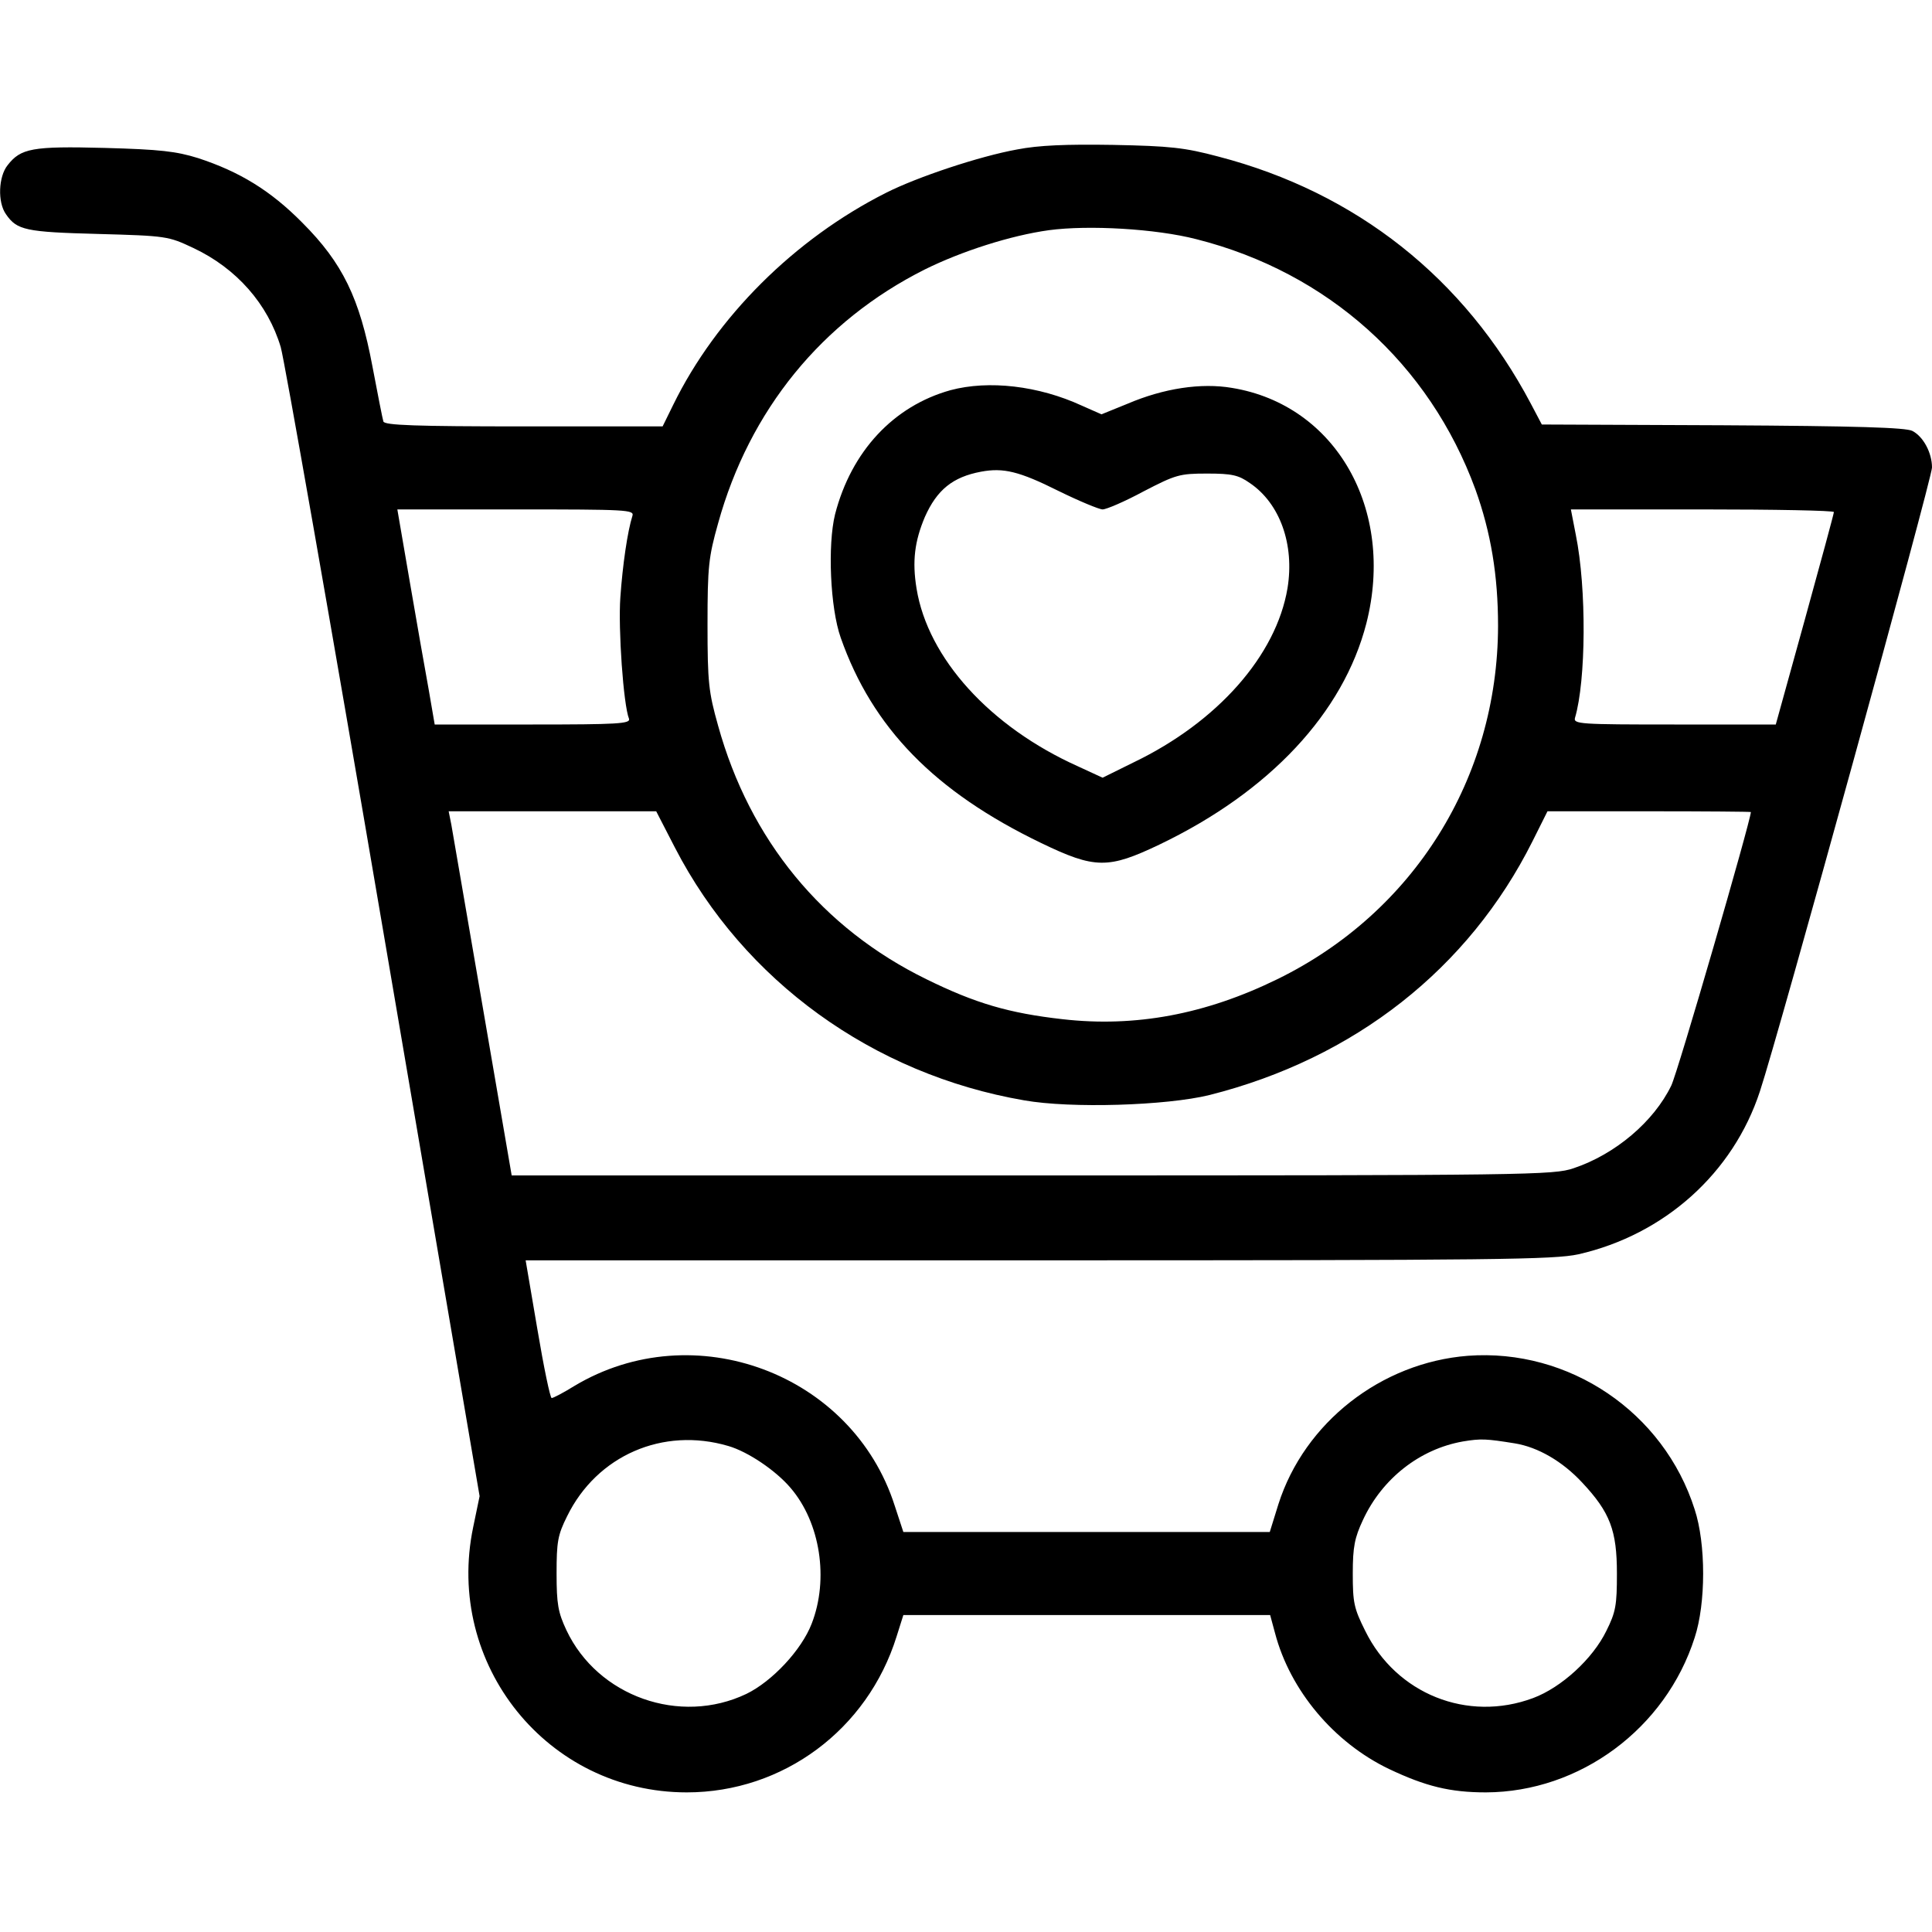 <svg version="1" xmlns="http://www.w3.org/2000/svg" width="682.667" height="682.667" viewBox="0 0 512 512"><path d="M269.6 39.6c-10 1.8-26.5 7.3-34.8 11.5-24.2 12.2-45 32.9-56.4 56.2l-2.8 5.7h-36.8c-28.6 0-36.9-.3-37.2-1.3-.2-.6-1.5-7.2-2.9-14.6C95.3 79 90.8 69.7 80.1 59c-8.4-8.5-16.6-13.5-27.6-17.1-5.8-1.8-10-2.3-24.8-2.7-19.2-.5-22.2.1-25.7 4.6-2.4 3-2.7 9.8-.4 13C4.5 61 6.8 61.5 26 62c18.2.5 18.6.6 25.2 3.7C62.7 71.1 71 80.6 74.4 92c.9 3 13.2 72.8 27.2 155l25.5 149.5-1.7 8.2c-7.6 36.4 19.7 70.3 56.6 70.3 25.5 0 47.9-16.6 55.6-41.3l1.8-5.7h97.2l1.3 4.8c4 15.2 15.6 29 30.2 36 9.7 4.6 16.2 6.2 25.7 6.2 24.9-.1 47.6-16.9 55.3-41 3-9.1 3-24.9 0-34-8.2-25.8-33.3-42.7-60.1-40.7-23 1.8-43.3 17.7-50.2 39.3l-2.3 7.4h-97.1l-2.3-7c-11.2-35-53.2-50.7-84.9-31.7-2.9 1.8-5.6 3.2-6 3.2s-2.1-8.2-3.8-18.3l-3.1-18.2h135.9c122 0 136.6-.2 143.1-1.6 22.8-5.2 41-21.5 48.1-43.2 5-15.1 45.6-162.4 45.6-165.3 0-3.9-2.3-8.2-5.2-9.7-1.7-.9-14.8-1.3-50.2-1.5l-48-.2-2.9-5.5c-17.6-33.3-46.3-56-82.8-65.5-9-2.4-12.8-2.8-27.9-3.1-12.6-.2-19.7.1-25.4 1.2m47.5 23.8c34.8 8.8 61.7 33 73.9 66.3 4.1 11.4 6 22.8 6 36.2-.1 40.3-22.3 75.9-58.5 93.6-19 9.3-37.6 12.8-56.9 10.6-14.2-1.6-23.1-4.2-36.1-10.6-27.6-13.5-46.8-36.9-55.2-67.2-2.5-8.9-2.8-11.4-2.8-26.8s.3-17.9 2.8-26.8c8.3-30 27.5-53.6 54.8-67.3 9.7-4.8 22.7-9 32.9-10.4 10.4-1.4 28.3-.4 39.1 2.4m-149.5 73.3c-1.3 4.1-2.6 13-3.2 21.6-.6 8.3.8 28.5 2.3 32.2.4 1.3-3.1 1.5-25.5 1.5h-26l-1.6-9.3c-.9-5-3.2-17.9-5-28.5l-3.3-19.2h31.4c29.5 0 31.4.1 30.9 1.7m318.4-1c0 .4-3.5 13.3-7.7 28.5l-7.7 27.8h-26.9c-25.1 0-26.8-.1-26.3-1.8 2.9-9.8 3.1-34.2.2-48.5l-1.3-6.7h34.9c19.1 0 34.8.3 34.8.7m-307.1 89c18.2 35.2 52.4 60 92.5 66.9 12.4 2.2 37.7 1.4 49.1-1.4 38.5-9.7 68.7-33.5 85.6-67.2l4-8h27c14.8 0 26.9.1 26.9.2-.1 2.5-19.4 69.1-21.1 72.5-4.6 9.5-14.8 18.2-25.9 21.9-5.3 1.8-11.4 1.9-143.5 1.9H135.6l-7.7-44.8c-4.2-24.6-8-46.3-8.3-48.2l-.7-3.5h55zM193 383.2c5.2 1.5 12.6 6.5 16.5 11.1 7.9 9.2 10.2 24.2 5.6 36-2.7 7-10.5 15.3-17.3 18.6-17.6 8.4-39.4.7-47.7-16.9-2.2-4.7-2.6-6.9-2.6-15 0-8.4.3-10.2 2.8-15.2 7.9-16.1 25.4-23.7 42.7-18.6m208.4-.7c6.2 1 12.7 4.8 17.9 10.4 7.4 7.9 9.2 12.7 9.2 24.1 0 8.4-.3 10.2-2.8 15.2-3.6 7.4-11.9 15-19.4 17.8-17.4 6.5-36.3-1.1-44.5-17.8-3-6-3.3-7.5-3.3-15.2 0-7.1.5-9.5 2.7-14.2 5.1-11 15.1-18.8 26.5-20.8 4.8-.8 6.2-.7 13.7.5"/><path d="M251.9 103.4c-15.1 4.2-26.3 16.2-30.6 32.9-2 8.1-1.3 24.8 1.5 32.7 8.4 23.9 24.9 40.8 53.1 54.4 14.3 6.9 17.8 6.9 31.4.4 29.2-14 48.7-34.9 54.8-58.6 7.7-30.2-8.1-57.9-35.6-62.4-8.2-1.4-18.1.1-27.7 4.2l-6.9 2.8-5.2-2.3c-11.5-5.3-24.7-6.8-34.8-4.1m28.6 26.7c5.5 2.7 10.8 4.9 11.7 4.9 1 0 5.9-2.1 10.9-4.8 8.5-4.4 9.5-4.7 16.8-4.7 6.6 0 8.3.4 11.3 2.5 8 5.4 11.9 16.3 10 27.9-3 17.8-18.5 35.4-40.7 46.1l-8.3 4.1-6.5-3c-23.4-10.5-39.8-28.7-42.8-47.1-1.2-7.3-.5-12.6 2.2-19 3.2-7.2 7.4-10.6 14.9-12 5.9-1.1 10.1-.1 20.5 5.1"/></svg>